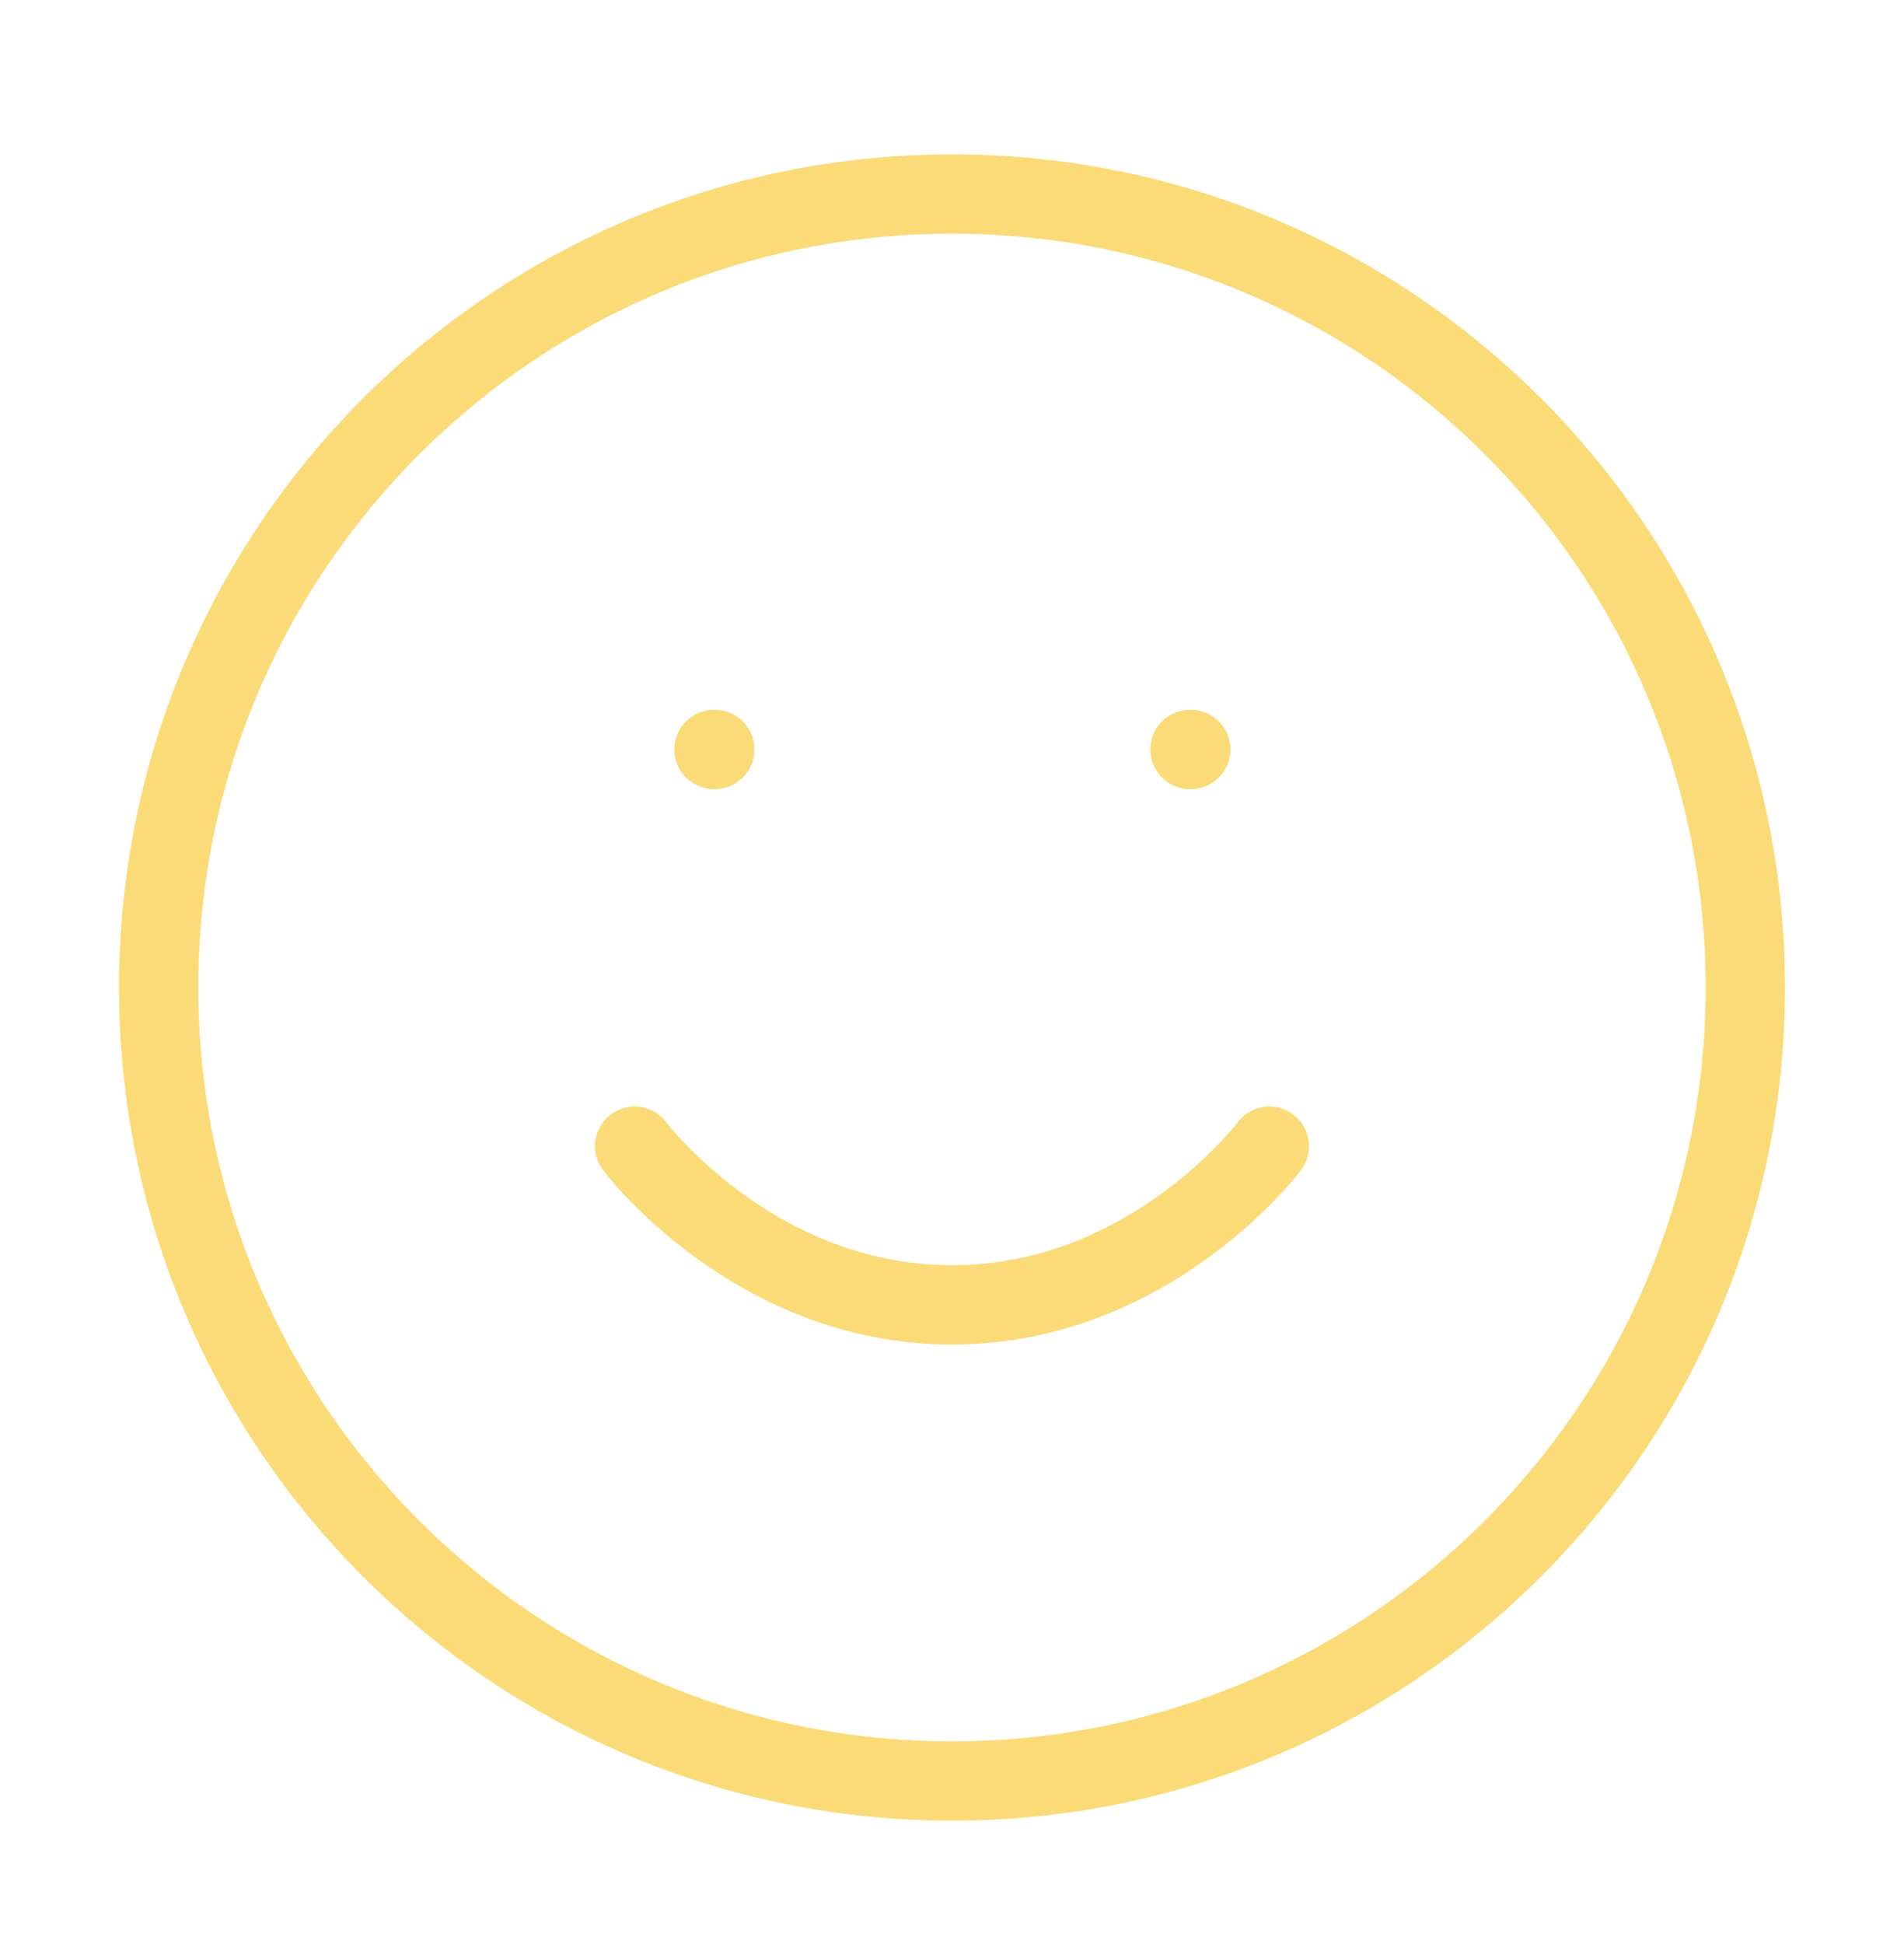 <?xml version="1.0" encoding="UTF-8"?> <svg xmlns="http://www.w3.org/2000/svg" width="48" height="49" viewBox="0 0 48 49" fill="none"><path d="M24 44.89C35.046 44.89 44 35.935 44 24.89C44 13.844 35.046 4.89 24 4.89C12.954 4.89 4 13.844 4 24.89C4 35.935 12.954 44.89 24 44.89Z" stroke="#FBDB78" stroke-width="2" stroke-linecap="round" stroke-linejoin="round"></path><path d="M16 28.89C16 28.89 19 32.89 24 32.89C29 32.89 32 28.89 32 28.89" stroke="#FBDB78" stroke-width="2" stroke-linecap="round" stroke-linejoin="round"></path><path d="M18 18.89H18.02" stroke="#FBDB78" stroke-width="2" stroke-linecap="round" stroke-linejoin="round"></path><path d="M30 18.89H30.02" stroke="#FBDB78" stroke-width="2" stroke-linecap="round" stroke-linejoin="round"></path></svg> 